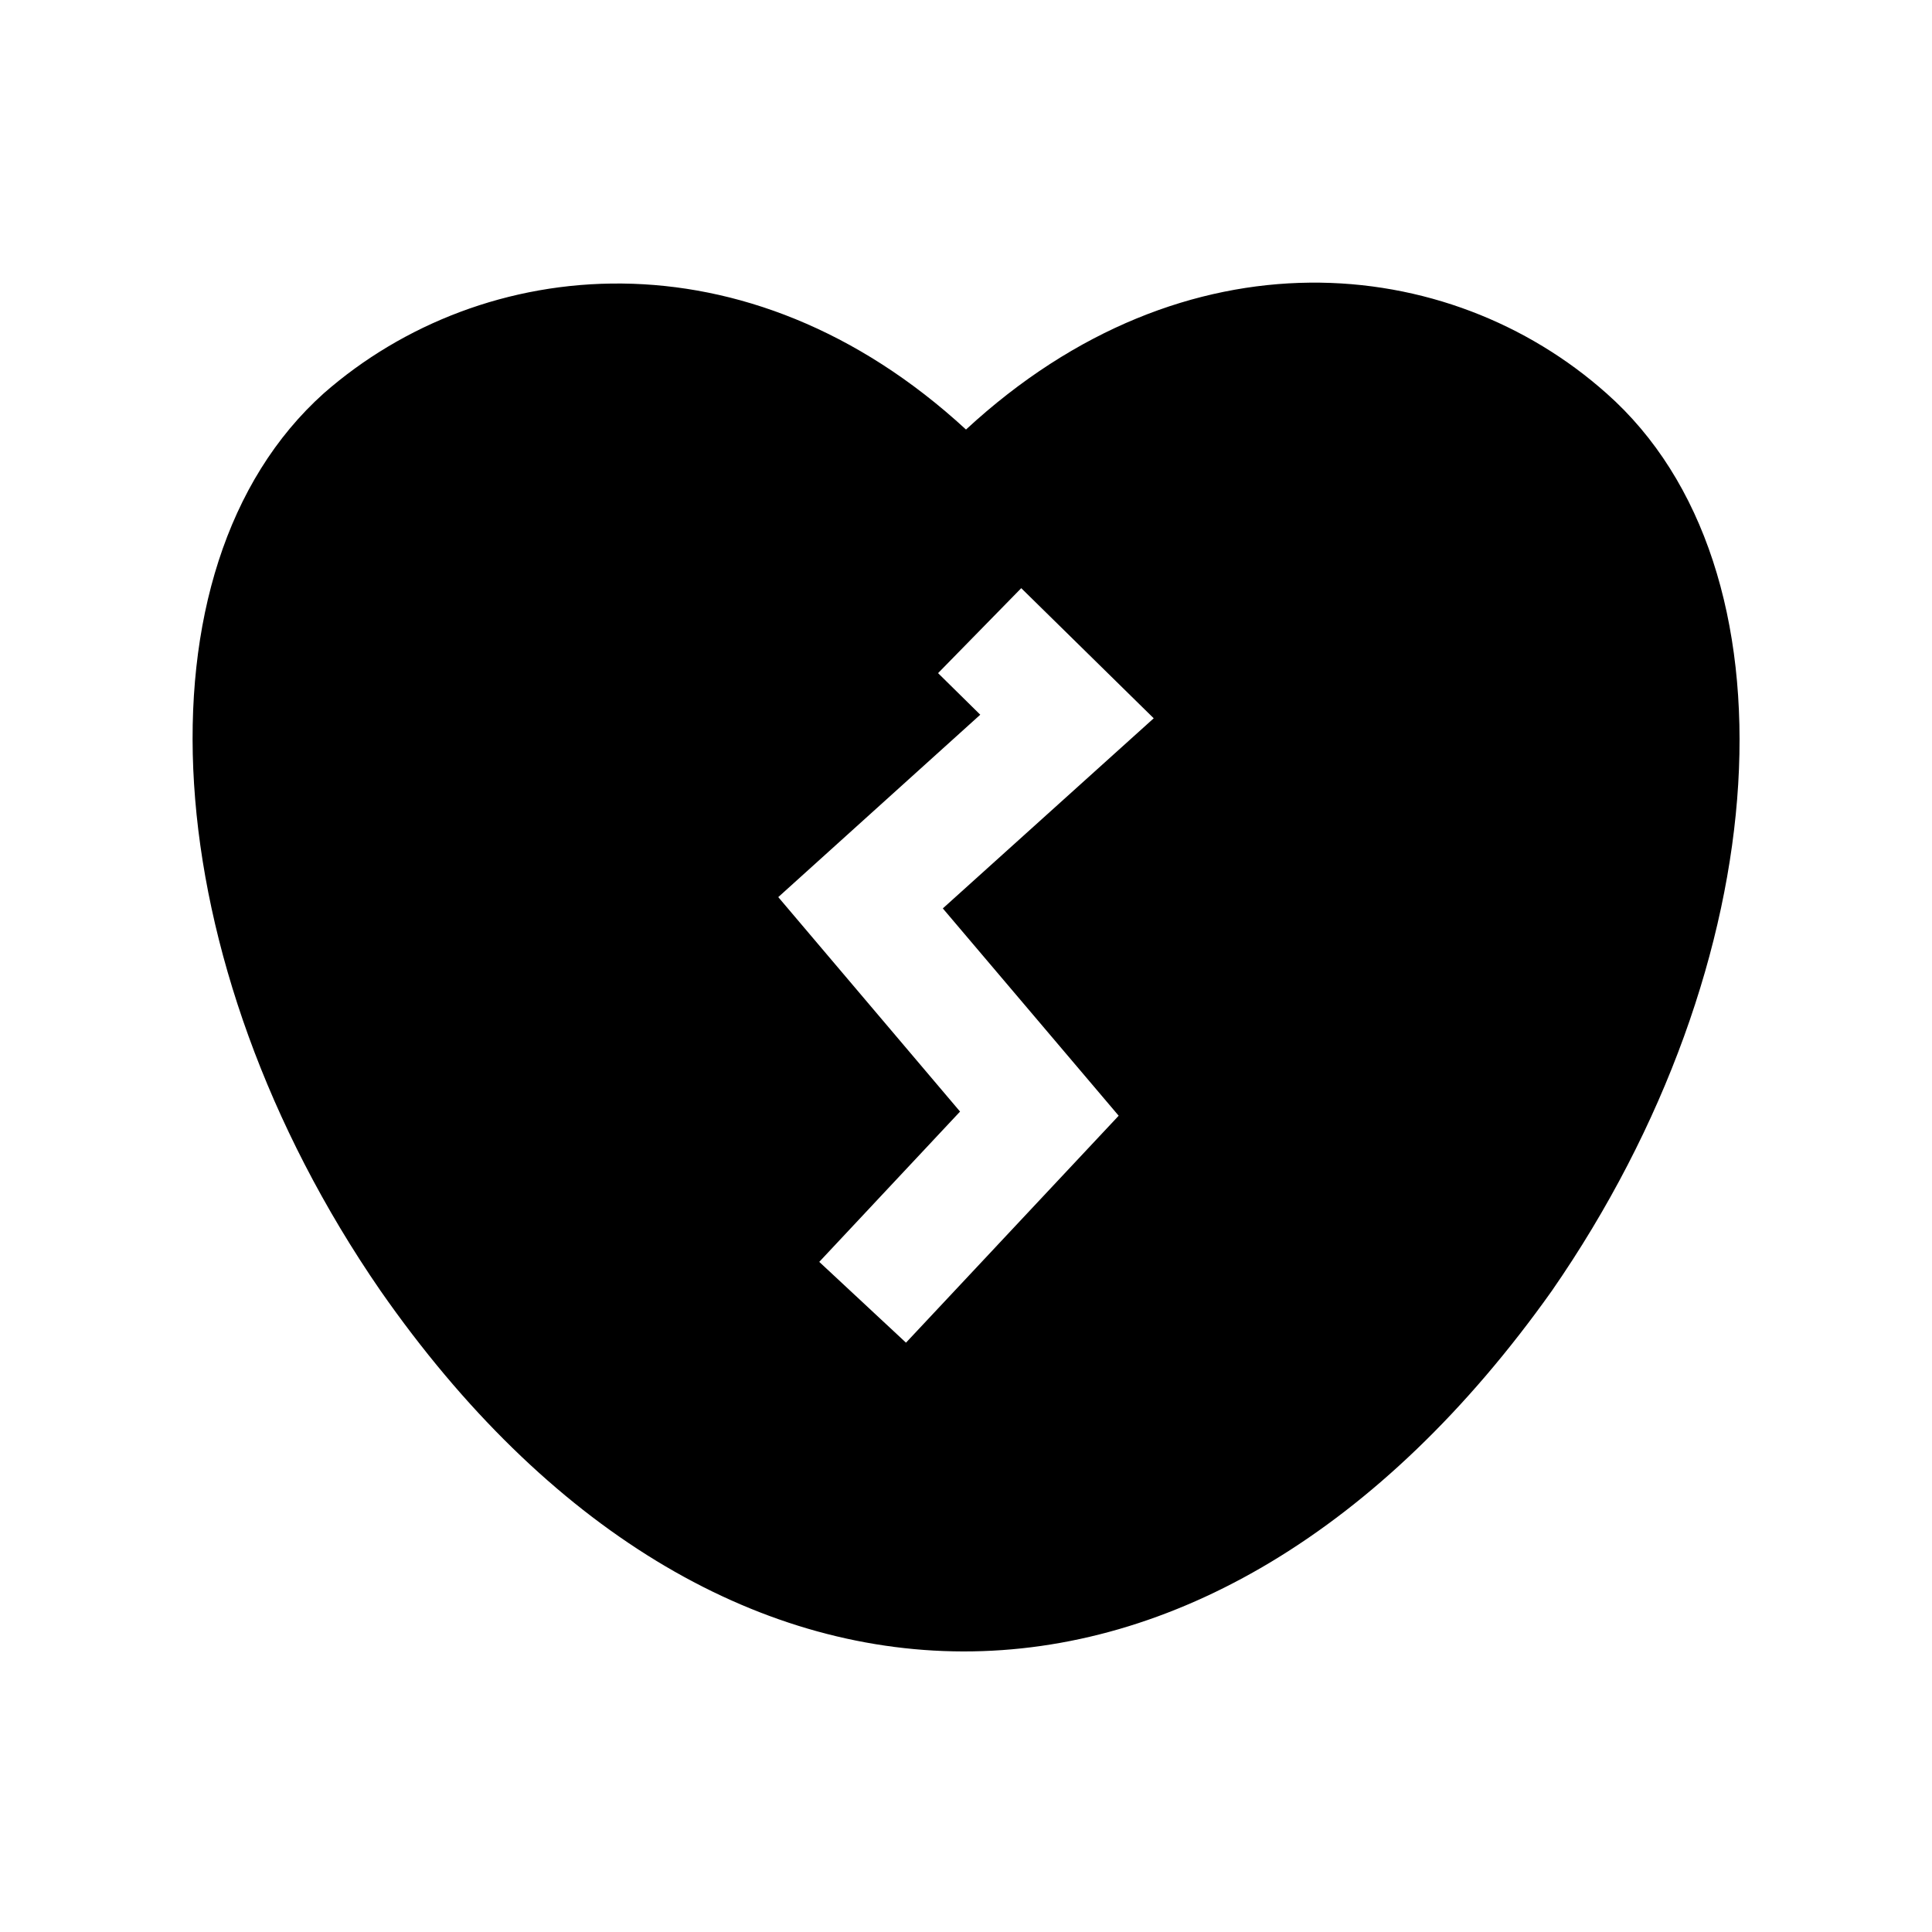 <?xml version="1.0" encoding="UTF-8"?>
<!-- Uploaded to: ICON Repo, www.svgrepo.com, Generator: ICON Repo Mixer Tools -->
<svg fill="#000000" width="800px" height="800px" version="1.1" viewBox="144 144 512 512" xmlns="http://www.w3.org/2000/svg">
 <path d="m569.72 248.23c-41.723-37.156-111.47-44.242-169.72 9.602-58.094-53.531-128.16-46.445-170.19-9.605-51.641 46.289-45.027 150.67 14.957 237.73 88.574 127.21 219.77 127.91 310.47 0.156 60.309-87.055 66.613-191.79 14.48-237.89zm-129.26 191.45-56.363 60.141-22.984-21.41 37.312-39.832-48.176-56.836 53.531-48.336-11.184-11.02 22.043-22.516 35.109 34.484-55.891 50.383z"/>
</svg>